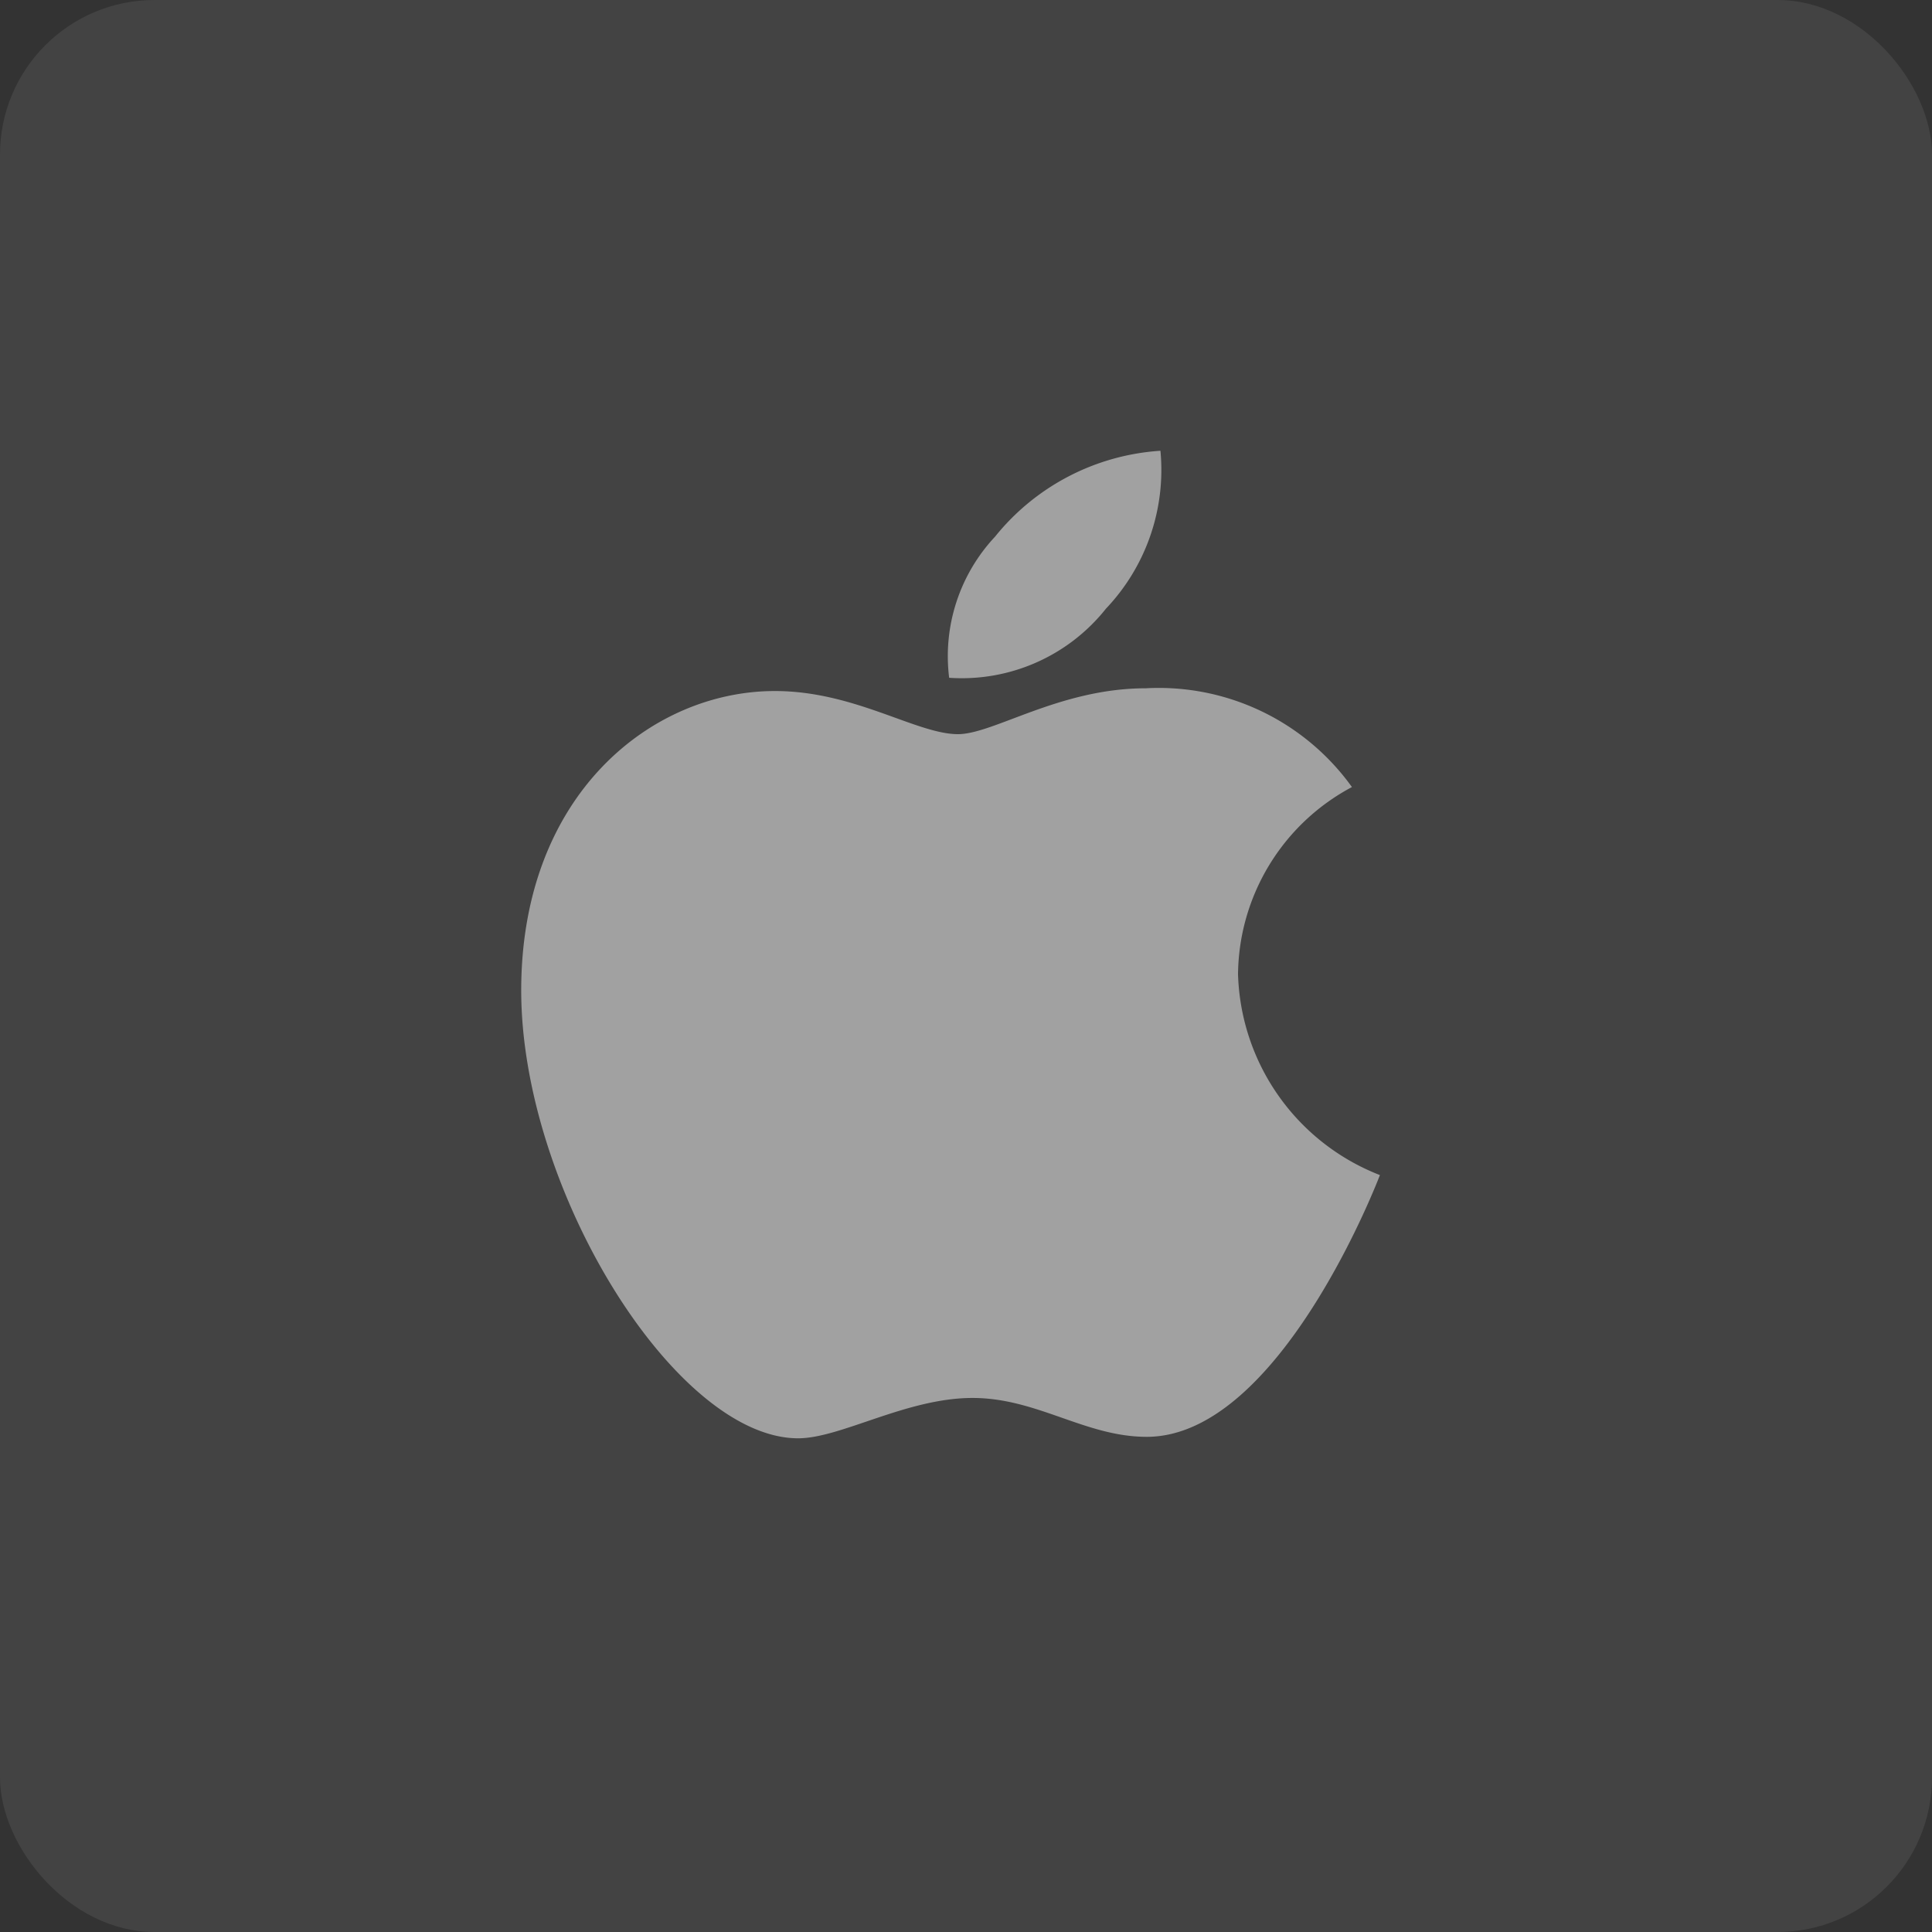 <svg xmlns="http://www.w3.org/2000/svg" width="50" height="50" viewBox="0 0 50 50"><rect x="0" y="0" width="50" height="50" fill="#333333" stroke="none"/><rect width="50" height="50" rx="4" fill="#fff" opacity="0.08"/><g opacity="0.5"><path d="M25.751,13.89a5.987,5.987,0,0,1,4.281-2.224,5.211,5.211,0,0,1-1.409,4.085,4.764,4.764,0,0,1-4.059,1.79A4.524,4.524,0,0,1,25.751,13.89ZM24.792,19c.921,0,2.631-1.187,4.857-1.187a6.153,6.153,0,0,1,5.339,2.556,5.549,5.549,0,0,0-2.948,4.842,5.759,5.759,0,0,0,3.672,5.2s-2.567,6.774-6.035,6.774c-1.593,0-2.831-1.006-4.509-1.006-1.71,0-3.407,1.044-4.512,1.044-3.166,0-7.167-6.426-7.167-11.591,0-5.082,3.386-7.748,6.562-7.748C22.117,17.882,23.719,19,24.792,19Z" fill="#fff"/></g></svg>